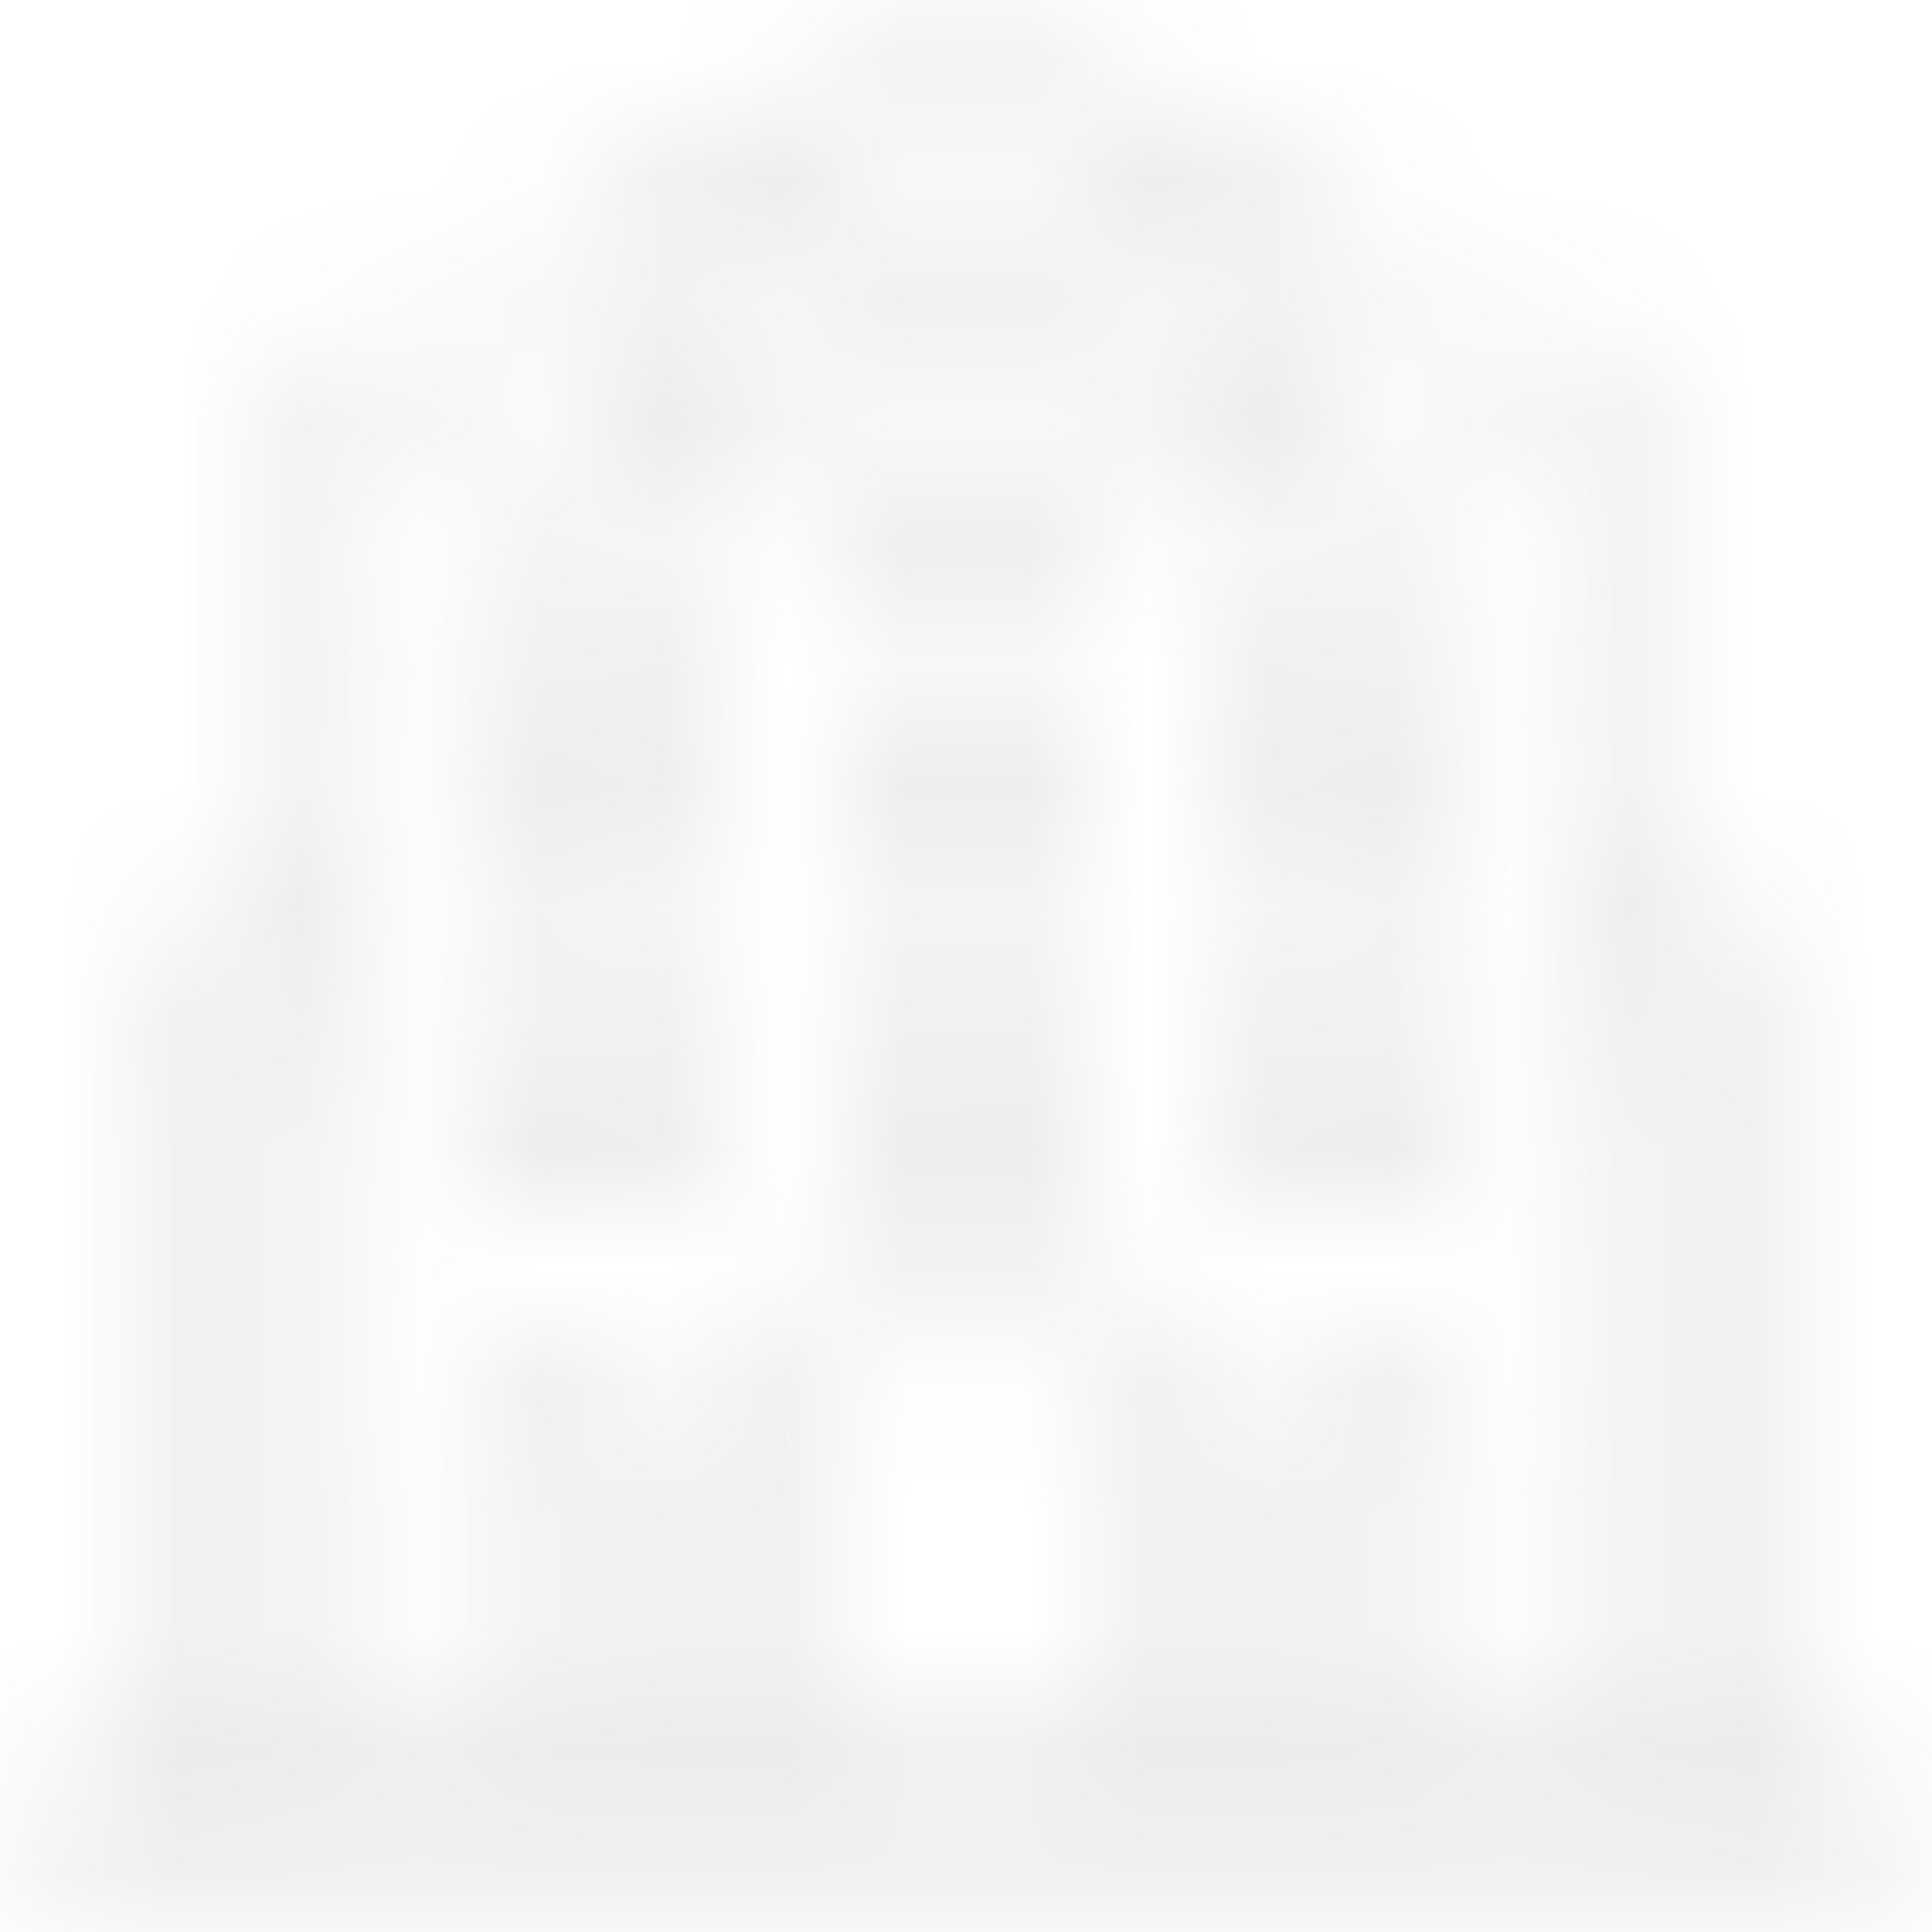 <svg width="16" height="16" viewBox="0 0 16 16" fill="none" xmlns="http://www.w3.org/2000/svg">
<mask id="mask0_126_7760" style="mask-type:alpha" maskUnits="userSpaceOnUse" x="0" y="0" width="16" height="16">
<g clip-path="url(#clip0_126_7760)">
<path d="M8.886 1.572L9.45 0.785C9.504 0.71 9.59 0.666 9.682 0.666C9.774 0.666 9.86 0.71 9.913 0.784L10.423 1.495L11.256 1.76C11.344 1.788 11.412 1.856 11.441 1.943C11.469 2.031 11.453 2.126 11.399 2.2L10.881 2.904L10.886 3.779C10.887 3.871 10.843 3.957 10.769 4.011C10.72 4.047 10.661 4.065 10.601 4.065C10.571 4.065 10.541 4.06 10.512 4.051L10.009 3.884C9.86 3.834 9.779 3.673 9.829 3.524C9.878 3.375 10.04 3.294 10.189 3.344L10.314 3.385L10.311 2.813C10.31 2.752 10.33 2.692 10.366 2.643L10.705 2.182L10.16 2.009C10.102 1.99 10.051 1.953 10.015 1.904L9.682 1.439L9.349 1.904C9.257 2.031 9.079 2.061 8.951 1.969C8.824 1.878 8.794 1.7 8.886 1.572ZM12.057 6.661C12.057 6.818 11.93 6.946 11.773 6.946H10.425C10.267 6.946 10.14 6.818 10.14 6.661V4.818C10.14 4.661 10.267 4.534 10.425 4.534H11.773C11.93 4.534 12.057 4.661 12.057 4.818V6.661ZM11.488 5.103H10.709V6.376H11.488V5.103ZM12.057 7.776V9.618C12.057 9.776 11.93 9.903 11.773 9.903H10.425C10.267 9.903 10.14 9.776 10.14 9.618V7.776C10.14 7.619 10.267 7.491 10.425 7.491H11.773C11.93 7.491 12.057 7.619 12.057 7.776ZM11.488 8.06H10.709V9.334H11.488V8.06ZM9.719 2.961L9.2 3.665L9.206 4.54C9.207 4.631 9.163 4.718 9.089 4.772C9.039 4.807 8.981 4.826 8.921 4.826C8.891 4.826 8.861 4.821 8.832 4.812L8.002 4.536L7.172 4.812C7.085 4.84 6.989 4.826 6.915 4.772C6.841 4.718 6.797 4.631 6.797 4.54L6.803 3.665L6.285 2.961C6.23 2.887 6.215 2.791 6.243 2.704C6.271 2.617 6.34 2.549 6.428 2.521L7.261 2.256L7.77 1.545C7.824 1.471 7.91 1.426 8.002 1.426C8.093 1.426 8.18 1.471 8.233 1.545L8.743 2.256L9.576 2.521C9.663 2.549 9.732 2.617 9.76 2.704C9.789 2.791 9.773 2.887 9.719 2.961ZM9.025 2.943L8.48 2.77C8.422 2.751 8.371 2.714 8.335 2.664L8.002 2.2L7.668 2.664C7.633 2.714 7.582 2.751 7.523 2.77L6.978 2.943L7.317 3.404C7.354 3.453 7.373 3.513 7.373 3.574L7.369 4.146L7.912 3.966C7.941 3.956 7.971 3.952 8.002 3.952C8.032 3.952 8.062 3.956 8.091 3.966L8.634 4.146L8.631 3.574C8.63 3.513 8.65 3.453 8.686 3.404L9.025 2.943ZM7.639 1.055L8.002 0.689L8.364 1.055C8.42 1.111 8.493 1.139 8.566 1.139C8.639 1.139 8.711 1.112 8.767 1.057C8.878 0.946 8.879 0.766 8.769 0.654L8.204 0.084C8.15 0.03 8.078 0 8.002 0C7.926 0 7.853 0.03 7.799 0.084L7.235 0.654C7.124 0.766 7.125 0.946 7.237 1.057C7.349 1.168 7.529 1.167 7.639 1.055ZM5.864 6.661C5.864 6.818 5.736 6.946 5.579 6.946H4.231C4.073 6.946 3.946 6.818 3.946 6.661V4.818C3.946 4.661 4.073 4.534 4.231 4.534H5.579C5.736 4.534 5.864 4.661 5.864 4.818V6.661ZM5.294 5.103H4.515V6.376H5.294V5.103ZM5.864 7.776V9.618C5.864 9.776 5.736 9.903 5.579 9.903H4.231C4.073 9.903 3.946 9.776 3.946 9.618V7.776C3.946 7.619 4.073 7.491 4.231 7.491H5.579C5.736 7.491 5.864 7.619 5.864 7.776ZM5.294 8.06H4.515V9.334H5.294V8.06ZM15.466 14.627V15.715C15.466 15.873 15.339 16 15.182 16H0.822C0.665 16 0.537 15.873 0.537 15.715V14.627C0.537 14.47 0.665 14.342 0.822 14.342H1.338V7.896C1.338 7.739 1.465 7.611 1.623 7.611H2.504V3.081C2.504 2.924 2.631 2.796 2.789 2.796H4.436C4.593 2.796 4.72 2.924 4.72 3.081C4.72 3.238 4.593 3.365 4.436 3.365H3.073V14.342H3.946V11.945C3.946 11.507 4.302 11.151 4.74 11.151H4.787C5.225 11.151 5.581 11.507 5.581 11.945V14.342H6.369V11.436C6.369 10.905 6.801 10.472 7.332 10.472H8.671C9.202 10.472 9.635 10.905 9.635 11.436V14.342H10.423V11.945C10.423 11.507 10.779 11.151 11.216 11.151H11.264C11.701 11.151 12.057 11.507 12.057 11.945V14.342H12.93V3.365H11.568C11.41 3.365 11.283 3.238 11.283 3.081C11.283 2.924 11.41 2.796 11.568 2.796H13.215C13.372 2.796 13.499 2.924 13.499 3.081V7.611H14.381C14.538 7.611 14.665 7.739 14.665 7.896V14.342H15.182C15.339 14.342 15.466 14.47 15.466 14.627ZM13.499 14.342H14.096V8.18H13.499V14.342ZM10.992 14.342H11.488V11.945C11.488 11.821 11.387 11.72 11.264 11.72H11.216C11.093 11.72 10.992 11.821 10.992 11.945V14.342ZM6.938 14.342H9.065V11.436C9.065 11.219 8.889 11.042 8.671 11.042H7.332C7.115 11.042 6.938 11.219 6.938 11.436V14.342H6.938ZM4.515 14.342H5.011V11.945C5.011 11.821 4.911 11.72 4.787 11.72H4.74C4.616 11.72 4.515 11.821 4.515 11.945V14.342ZM1.907 14.342H2.504V8.18H1.907V14.342ZM14.897 14.911H1.106V15.431H14.897V14.911ZM8.96 7.776V9.618C8.96 9.776 8.833 9.903 8.676 9.903H7.328C7.17 9.903 7.043 9.776 7.043 9.618V7.776C7.043 7.619 7.17 7.491 7.328 7.491H8.676C8.833 7.491 8.96 7.619 8.96 7.776ZM8.391 8.06H7.612V9.334H8.391V8.06ZM8.96 5.642C8.96 5.485 8.833 5.357 8.676 5.357C8.519 5.357 8.391 5.485 8.391 5.642V6.377H7.612V5.642C7.612 5.485 7.485 5.357 7.328 5.357C7.17 5.357 7.043 5.485 7.043 5.642V6.661C7.043 6.818 7.17 6.946 7.328 6.946H8.676C8.833 6.946 8.96 6.818 8.96 6.661V5.642ZM5.123 2.904L5.117 3.779C5.117 3.871 5.16 3.957 5.235 4.011C5.284 4.047 5.343 4.065 5.402 4.065C5.432 4.065 5.462 4.06 5.492 4.051L5.994 3.884C6.143 3.834 6.224 3.673 6.174 3.524C6.125 3.375 5.964 3.294 5.815 3.344L5.689 3.385L5.693 2.814C5.693 2.752 5.674 2.692 5.637 2.643L5.298 2.182L5.843 2.009C5.902 1.991 5.953 1.954 5.988 1.904L6.322 1.439L6.655 1.904C6.746 2.031 6.924 2.061 7.052 1.969C7.18 1.878 7.209 1.7 7.117 1.572L6.553 0.785C6.499 0.71 6.413 0.666 6.322 0.666C6.23 0.666 6.144 0.71 6.09 0.785L5.581 1.495L4.747 1.76C4.66 1.788 4.591 1.856 4.563 1.944C4.535 2.031 4.55 2.126 4.604 2.2L5.123 2.904Z" fill="black"/>
</g>
</mask>
<g mask="url(#mask0_126_7760)">
<rect x="-2" y="-1" width="20" height="18" fill="#E7E7E7"/>
</g>
<defs>
<clipPath id="clip0_126_7760">
<rect width="16" height="16" fill="white"/>
</clipPath>
</defs>
</svg>
